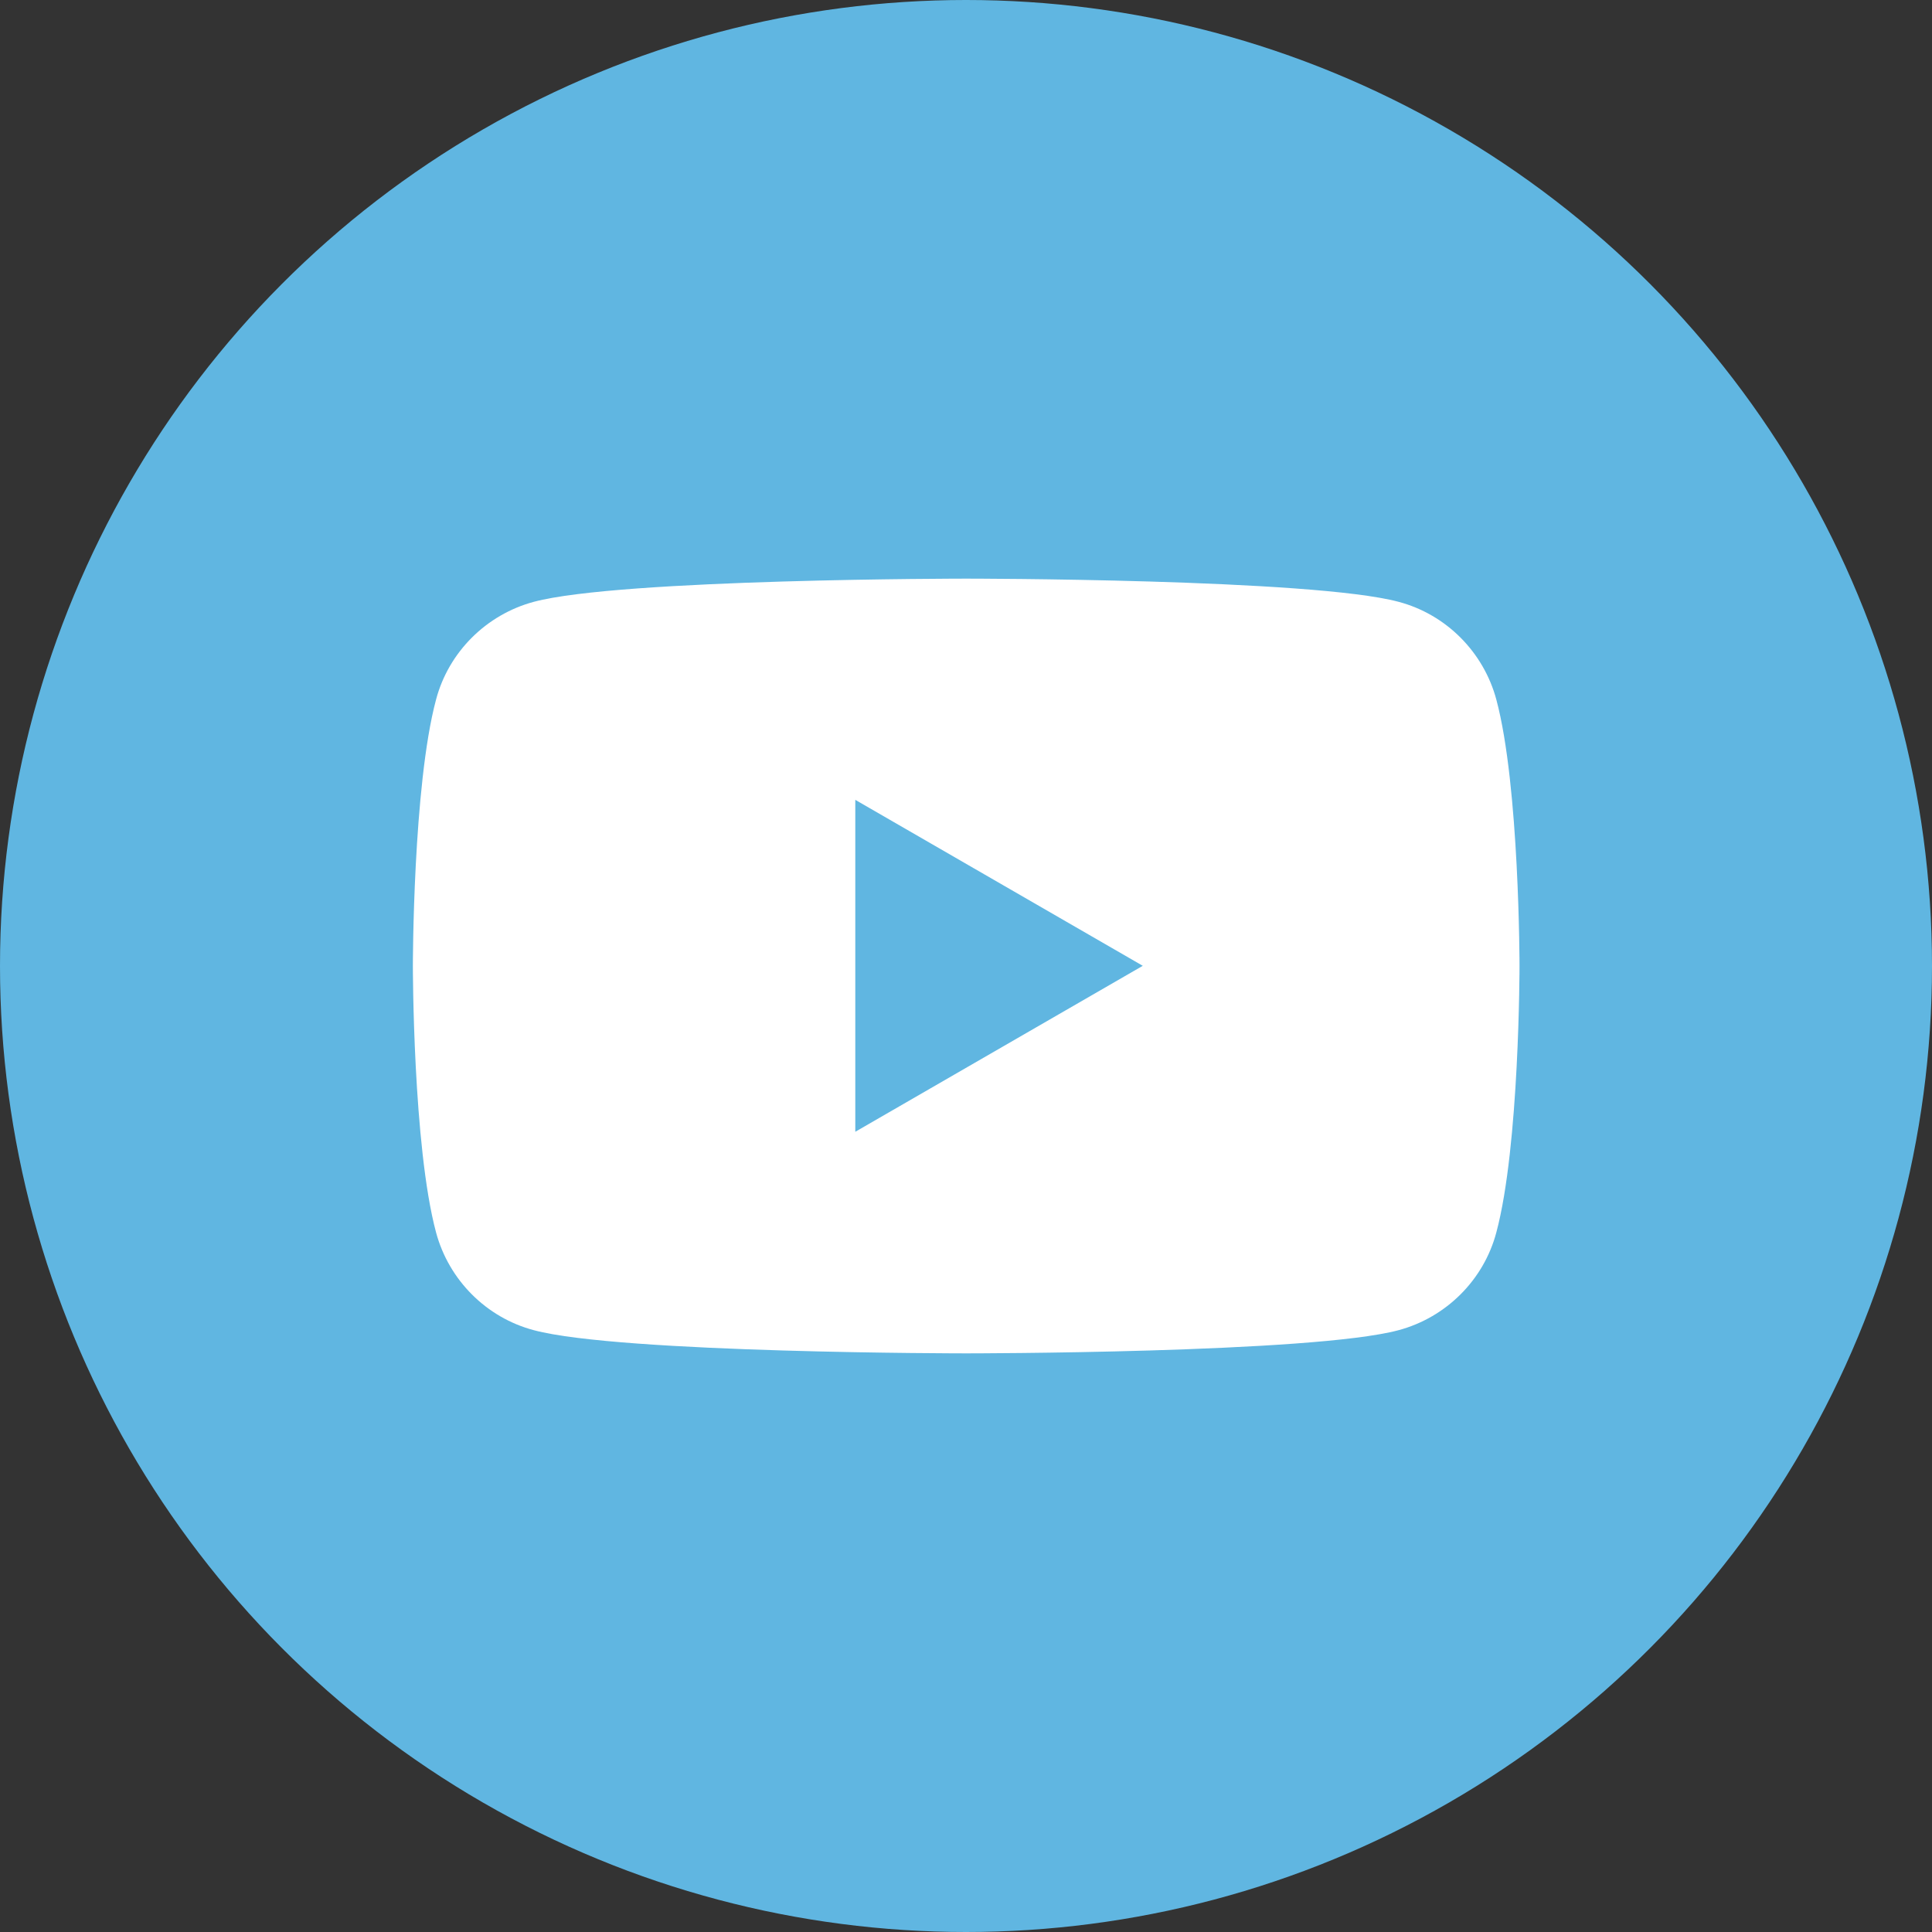 <?xml version="1.0" encoding="UTF-8"?>
<svg id="_レイヤー_2" data-name="レイヤー_2" xmlns="http://www.w3.org/2000/svg" viewBox="0 0 100 100">
  <rect x="0" y="0" width="100" height="100" fill="#333333" stroke="none"/>
  <g id="_x3C_レイヤー_x3E_">
    <g>
      <circle cx="50" cy="50" r="50" style="fill: #60b6e1;"/>
      <path d="M77.45,36.21c-.66-2.46-2.6-4.41-5.06-5.06-4.47-1.2-22.38-1.2-22.38-1.2,0,0-17.91,0-22.38,1.2-2.46.66-4.41,2.6-5.06,5.06-1.2,4.47-1.2,13.79-1.2,13.79,0,0,0,9.32,1.2,13.79.66,2.46,2.6,4.41,5.06,5.06,4.47,1.2,22.38,1.2,22.38,1.2,0,0,17.91,0,22.38-1.2,2.46-.66,4.41-2.6,5.06-5.06,1.2-4.47,1.2-13.79,1.2-13.79,0,0,0-9.32-1.2-13.79ZM44.27,58.59v-17.19l14.88,8.59-14.88,8.59Z" style="fill: #fff;"/>
    </g>
  </g>
</svg>